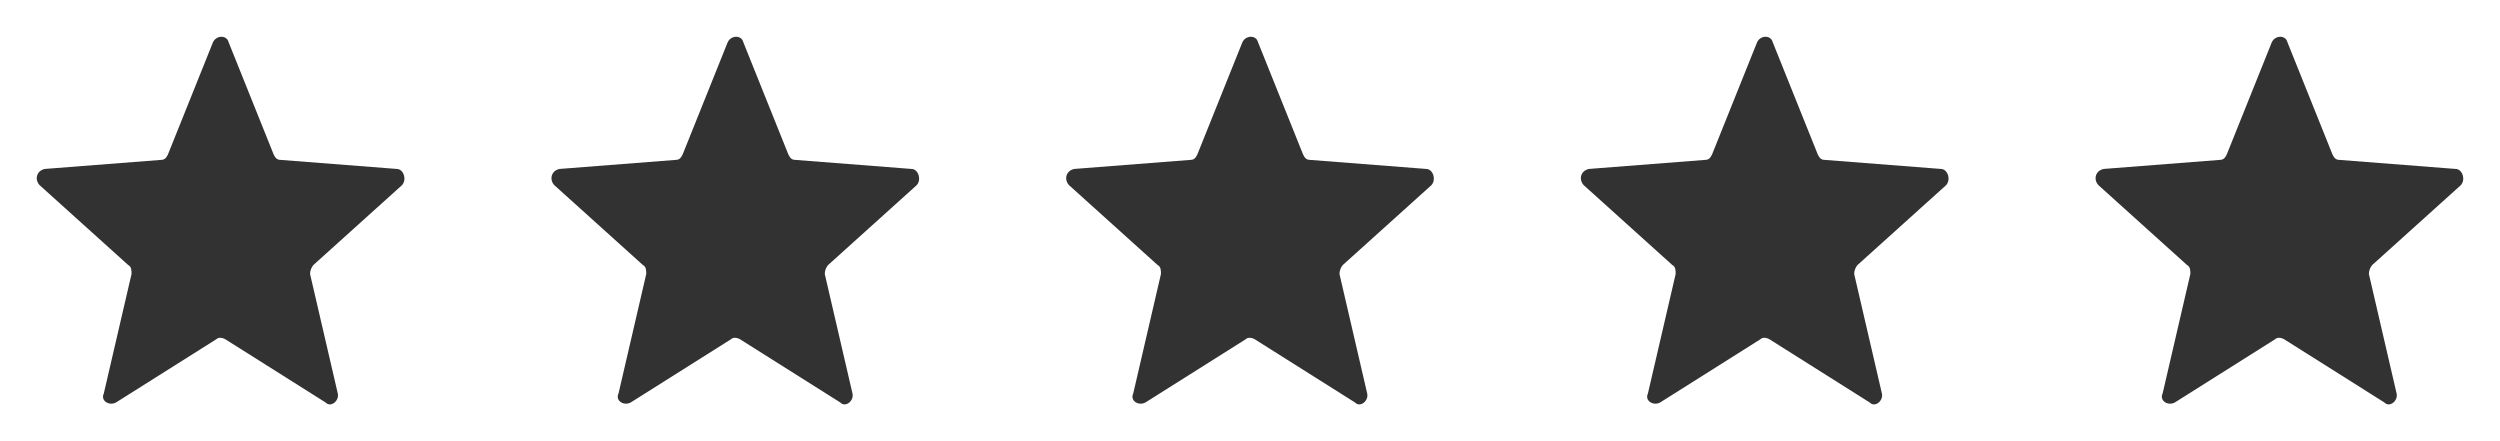 <svg width="136" height="24" viewBox="0 0 136 24" fill="none" xmlns="http://www.w3.org/2000/svg">
    <path d="M11.587 2.296C11.776 1.901 12.341 1.901 12.436 2.296L14.887 8.402C14.981 8.599 15.076 8.698 15.264 8.698L21.581 9.19C21.958 9.19 22.147 9.781 21.864 10.077L17.055 14.411C16.961 14.509 16.867 14.706 16.867 14.903L18.375 21.404C18.47 21.798 17.998 22.192 17.715 21.897L12.247 18.449C12.059 18.351 11.87 18.351 11.776 18.449L6.307 21.897C5.93 22.094 5.459 21.798 5.647 21.404L7.156 14.903C7.156 14.706 7.156 14.509 6.967 14.411L2.159 10.077C1.876 9.781 1.971 9.289 2.442 9.19L8.759 8.698C8.947 8.698 9.042 8.599 9.136 8.402L11.587 2.296Z M39.587 2.296C39.776 1.901 40.341 1.901 40.436 2.296L42.887 8.402C42.981 8.599 43.076 8.698 43.264 8.698L49.581 9.19C49.958 9.19 50.147 9.781 49.864 10.077L45.056 14.411C44.961 14.509 44.867 14.706 44.867 14.903L46.375 21.404C46.47 21.798 45.998 22.192 45.715 21.897L40.247 18.449C40.059 18.351 39.87 18.351 39.776 18.449L34.307 21.897C33.93 22.094 33.459 21.798 33.648 21.404L35.156 14.903C35.156 14.706 35.156 14.509 34.967 14.411L30.159 10.077C29.876 9.781 29.971 9.289 30.442 9.19L36.759 8.698C36.947 8.698 37.042 8.599 37.136 8.402L39.587 2.296Z M67.587 2.296C67.776 1.901 68.341 1.901 68.436 2.296L70.887 8.402C70.981 8.599 71.076 8.698 71.264 8.698L77.581 9.19C77.958 9.19 78.147 9.781 77.864 10.077L73.055 14.411C72.961 14.509 72.867 14.706 72.867 14.903L74.375 21.404C74.47 21.798 73.998 22.192 73.716 21.897L68.247 18.449C68.059 18.351 67.87 18.351 67.776 18.449L62.307 21.897C61.93 22.094 61.459 21.798 61.648 21.404L63.156 14.903C63.156 14.706 63.156 14.509 62.967 14.411L58.159 10.077C57.876 9.781 57.971 9.289 58.442 9.19L64.759 8.698C64.947 8.698 65.042 8.599 65.136 8.402L67.587 2.296Z M95.587 2.296C95.776 1.901 96.341 1.901 96.436 2.296L98.887 8.402C98.981 8.599 99.076 8.698 99.264 8.698L105.581 9.19C105.958 9.19 106.147 9.781 105.864 10.077L101.055 14.411C100.961 14.509 100.867 14.706 100.867 14.903L102.375 21.404C102.47 21.798 101.998 22.192 101.715 21.897L96.247 18.449C96.059 18.351 95.87 18.351 95.776 18.449L90.308 21.897C89.93 22.094 89.459 21.798 89.647 21.404L91.156 14.903C91.156 14.706 91.156 14.509 90.967 14.411L86.159 10.077C85.876 9.781 85.971 9.289 86.442 9.19L92.759 8.698C92.947 8.698 93.042 8.599 93.136 8.402L95.587 2.296Z M123.587 2.296C123.776 1.901 124.341 1.901 124.436 2.296L126.887 8.402C126.981 8.599 127.076 8.698 127.264 8.698L133.581 9.19C133.958 9.19 134.147 9.781 133.864 10.077L129.055 14.411C128.961 14.509 128.867 14.706 128.867 14.903L130.375 21.404C130.47 21.798 129.998 22.192 129.715 21.897L124.247 18.449C124.059 18.351 123.87 18.351 123.776 18.449L118.307 21.897C117.93 22.094 117.459 21.798 117.647 21.404L119.156 14.903C119.156 14.706 119.156 14.509 118.967 14.411L114.159 10.077C113.876 9.781 113.971 9.289 114.442 9.19L120.759 8.698C120.947 8.698 121.042 8.599 121.136 8.402L123.587 2.296Z"
          fill="#323232"/>
</svg>